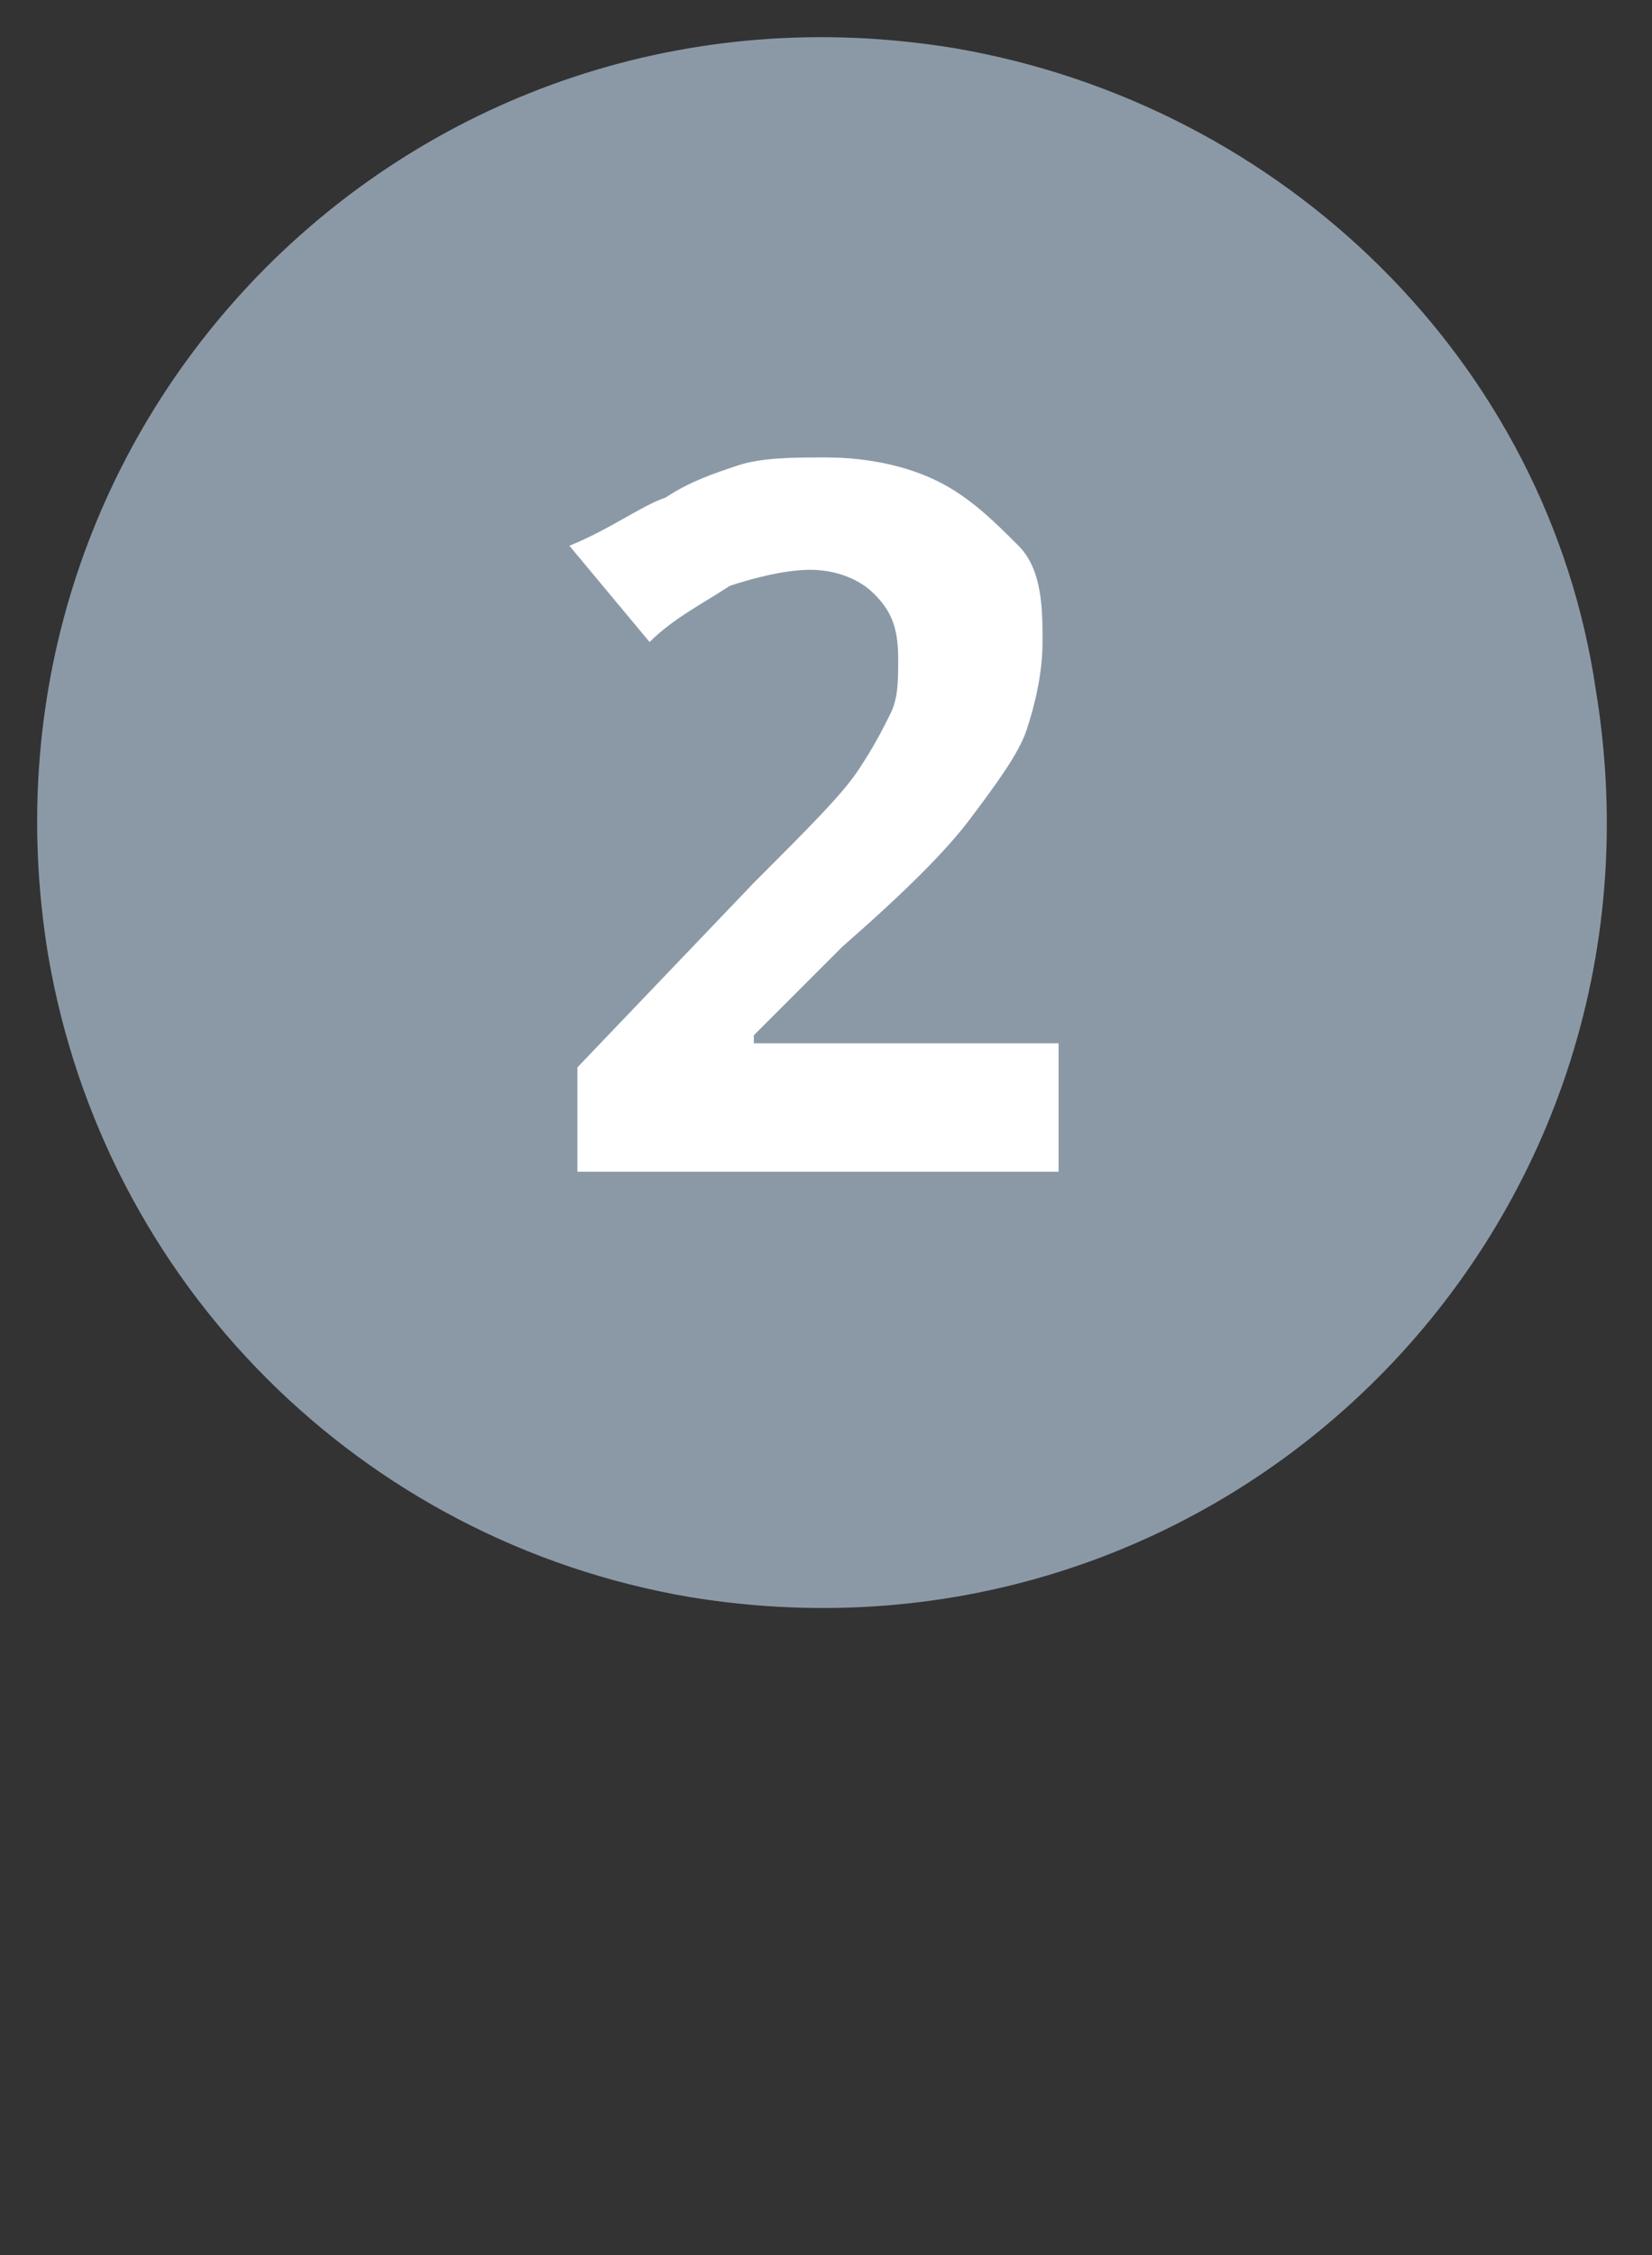 <svg enable-background="new 0 0 20.6 28.1" viewBox="0 0 20.6 28.1" xmlns="http://www.w3.org/2000/svg"><rect x="0" y="0" width="20.6" height="28.1" fill="#333333" stroke="none"/><path d="m19.9 8.6c1.1 6.7-4.6 12.4-11.3 11.3-4.1-.7-7.3-3.9-8-8-1.1-6.7 4.6-12.4 11.3-11.3 4.1.7 7.4 3.9 8 8z" fill="#8b99a7"/><path d="m13.4 14.6h-6.2v-1.3l2.2-2.3c.7-.7 1.1-1.1 1.3-1.4s.3-.5.4-.7.1-.4.1-.7c0-.4-.1-.6-.3-.8s-.5-.3-.8-.3-.7.1-1 .2c-.3.2-.7.4-1 .7l-1-1.2c.5-.2.9-.5 1.2-.6.3-.2.6-.3.9-.4s.7-.1 1.1-.1c.5 0 1 .1 1.4.3s.7.5 1 .8.3.8.3 1.2-.1.8-.2 1.1-.4.7-.7 1.1-.8.9-1.6 1.6l-1.1 1.1v.1h3.8v1.6z" fill="#fff"/></svg>